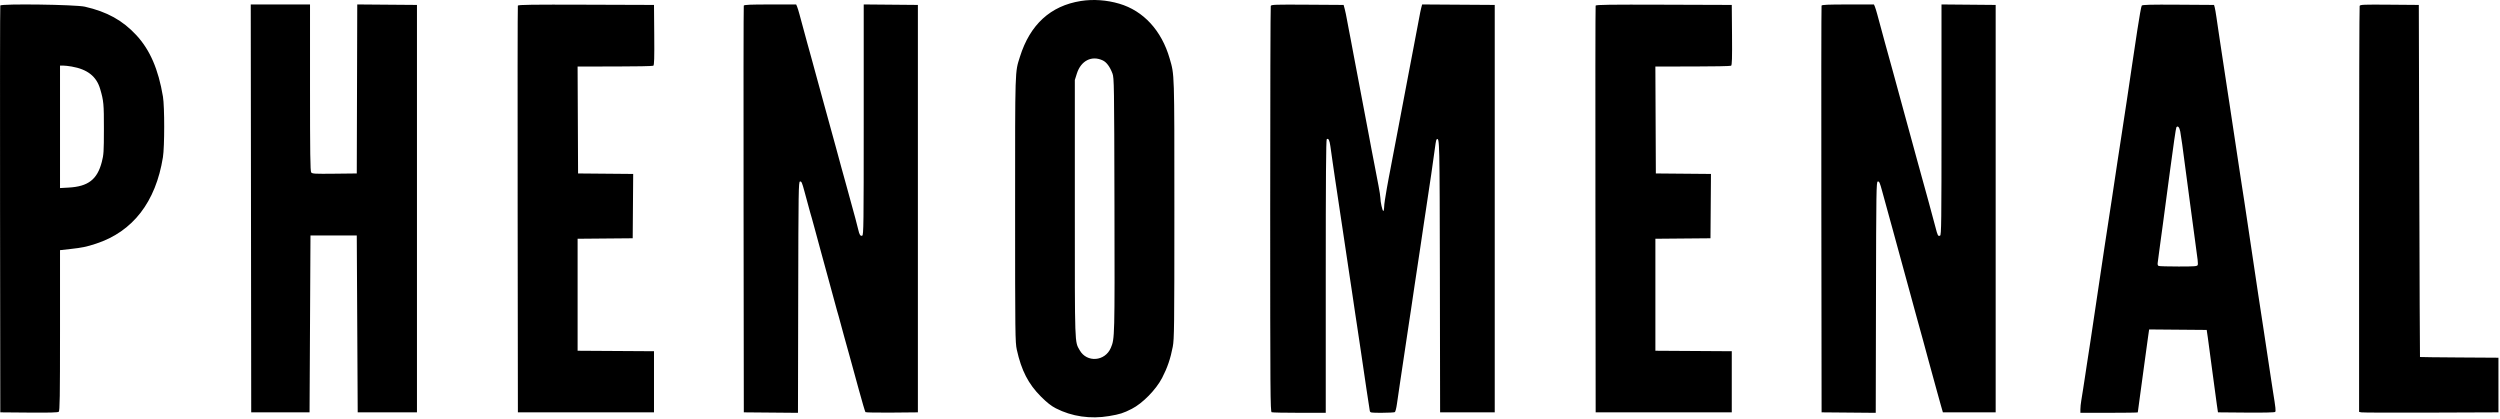 <svg width="1350" height="226" viewBox="0 0 1350 226" fill="none" xmlns="http://www.w3.org/2000/svg">
<path fill-rule="evenodd" clip-rule="evenodd" d="M583.658 0.538C567.267 3.148 556.219 13.265 550.761 30.665C548.046 39.316 548.158 35.776 548.158 112.915C548.158 180.526 548.211 184.904 549.071 188.813C551.544 200.051 555.309 207.362 562.136 214.181C565.352 217.392 567.67 219.216 570.158 220.494C578.77 224.916 588.853 226.383 598.908 224.676C604.81 223.674 606.571 223.114 611.158 220.781C617.005 217.806 624.234 210.429 627.547 204.056C630.363 198.638 632.092 193.577 633.289 187.257C634.089 183.033 634.158 177.074 634.158 112.915C634.158 38.131 634.238 40.696 631.615 31.587C627.268 16.497 617.467 5.837 604.408 1.995C597.601 -0.007 590.3 -0.52 583.658 0.538ZM0.158 2.99C0.017 3.361 -0.04 52.94 0.03 113.165L0.158 222.665L15.598 222.797C26.574 222.891 31.236 222.765 31.723 222.361C32.294 221.887 32.408 214.539 32.408 178.44V135.087L38.033 134.461C44.448 133.746 46.649 133.287 51.884 131.573C71.73 125.078 84.102 109.085 87.977 84.915C88.892 79.209 88.901 57.623 87.992 52.164C85.539 37.447 80.991 26.947 73.626 18.991C66.224 10.996 57.809 6.343 45.808 3.606C40.776 2.459 0.567 1.916 0.158 2.99ZM135.532 112.54L135.658 222.665H151.408H167.158L167.408 174.915L167.658 127.165H180.158H192.658L192.908 174.915L193.158 222.665H209.158H225.158V112.665V2.665L209.036 2.533L192.914 2.401L192.786 48.032L192.658 93.665L180.658 93.799C169.82 93.92 168.598 93.85 168.033 93.079C167.544 92.409 167.408 82.458 167.408 47.319V2.415H151.407H135.406L135.532 112.54ZM279.641 3.037C279.509 3.382 279.46 52.94 279.53 113.165L279.658 222.665H316.408H353.158V206.165V189.665L332.533 189.534L311.908 189.404V159.167V128.93L326.783 128.797L341.658 128.665L341.79 111.297L341.921 93.93L327.04 93.797L312.158 93.665L312.029 64.79L311.9 35.914L332.029 35.907C343.1 35.903 352.443 35.718 352.79 35.498C353.283 35.185 353.393 31.521 353.29 18.881L353.158 2.665L316.519 2.537C287.472 2.435 279.83 2.538 279.641 3.037ZM401.639 3.04C401.509 3.384 401.46 52.94 401.53 113.165L401.658 222.665L416.281 222.797L430.904 222.93L431.031 160.554C431.148 102.982 431.222 98.166 431.985 98.019C432.805 97.861 433.114 98.547 434.419 103.415C434.914 105.261 436.554 111.296 437.476 114.665C437.778 115.765 438.2 117.227 438.416 117.915C438.631 118.602 439.28 120.965 439.858 123.165C440.436 125.365 441.898 130.765 443.109 135.165C444.319 139.565 446.256 146.652 447.414 150.915C449.466 158.472 450.866 163.609 451.976 167.665C452.278 168.765 452.7 170.227 452.916 170.915C453.131 171.602 453.803 174.077 454.408 176.415C455.014 178.752 455.685 181.227 455.901 181.915C456.297 183.179 456.568 184.152 458.408 190.915C458.97 192.977 459.652 195.452 459.925 196.415C460.197 197.377 461.893 203.565 463.693 210.165C465.493 216.765 467.136 222.337 467.345 222.548C467.554 222.759 474.01 222.871 481.691 222.798L495.658 222.665V112.665V2.665L481.033 2.532L466.408 2.4V64.672C466.408 121.31 466.336 126.974 465.608 127.253C464.62 127.632 464.09 126.821 463.429 123.915C463.147 122.677 462.457 119.977 461.895 117.915C460.372 112.325 458.573 105.759 457.202 100.79C456.765 99.209 456.051 96.621 455.615 95.04C455.179 93.459 454.632 91.49 454.399 90.665C454.167 89.84 453.496 87.365 452.908 85.165C452.32 82.965 451.649 80.49 451.417 79.665C450.908 77.856 450.703 77.109 444.883 55.914C442.354 46.702 440.107 38.489 439.89 37.664C439.673 36.84 439.138 34.87 438.702 33.289C438.265 31.709 437.551 29.12 437.115 27.54C436.679 25.959 436.132 23.989 435.899 23.165C435.667 22.34 434.996 19.864 434.408 17.665C433.82 15.464 433.149 12.989 432.917 12.165C432.685 11.339 432.137 9.315 431.699 7.665C431.261 6.015 430.683 4.158 430.416 3.54L429.93 2.415H415.903C405.142 2.415 401.822 2.56 401.639 3.04ZM686.214 3.2C686.046 3.638 685.908 53.117 685.908 113.152C685.908 212.227 685.981 222.336 686.699 222.611C687.134 222.778 693.884 222.915 701.699 222.915H715.908V149.194C715.908 96.647 716.064 75.377 716.452 75.138C717.383 74.562 717.933 75.638 718.405 78.96C718.656 80.722 719.226 84.752 719.674 87.915C720.121 91.077 720.696 95.014 720.952 96.665C721.208 98.314 721.648 101.24 721.929 103.165C722.871 109.603 723.324 112.638 723.908 116.415C724.227 118.477 724.702 121.627 724.964 123.415C725.828 129.324 726.321 132.621 726.908 136.415C727.492 140.191 727.946 143.226 728.887 149.665C729.169 151.59 729.628 154.627 729.908 156.415C730.187 158.202 730.638 161.24 730.908 163.165C731.179 165.09 731.611 168.015 731.869 169.665C732.126 171.315 732.571 174.24 732.856 176.165C733.142 178.09 734.066 184.277 734.91 189.915C735.753 195.552 737.114 204.777 737.934 210.415C738.754 216.052 739.538 221.171 739.676 221.79C739.921 222.885 740.096 222.915 746.293 222.907C749.794 222.903 752.912 222.734 753.221 222.532C753.531 222.33 754.033 220.365 754.337 218.165C754.641 215.965 755.448 210.452 756.131 205.915C757.602 196.13 760.228 178.595 760.96 173.665C761.246 171.74 761.69 168.815 761.948 167.165C762.205 165.515 762.638 162.59 762.908 160.665C763.179 158.74 763.629 155.702 763.909 153.915C764.189 152.127 764.648 149.09 764.929 147.165C765.211 145.24 765.651 142.315 765.908 140.665C766.165 139.015 766.623 135.977 766.925 133.915C767.227 131.852 767.684 128.759 767.941 127.04C768.198 125.321 768.615 122.509 768.868 120.79C769.121 119.071 769.589 115.977 769.908 113.915C770.492 110.138 770.946 107.103 771.887 100.665C772.169 98.74 772.608 95.814 772.864 94.165C773.397 90.731 774.809 80.689 775.202 77.551C775.347 76.389 775.633 75.335 775.836 75.209C777.372 74.26 777.405 75.674 777.532 149.193L777.658 222.665H792.408H807.158V112.665V2.665L787.555 2.534L767.952 2.403L767.458 4.284C767.186 5.318 766.712 7.627 766.403 9.415C766.094 11.202 765.646 13.565 765.408 14.665C765.17 15.764 764.72 18.127 764.408 19.915C764.096 21.702 763.649 24.064 763.415 25.165C762.947 27.354 762.689 28.706 760.407 40.914C759.559 45.452 758.322 51.977 757.658 55.414C756.995 58.852 755.758 65.377 754.91 69.915C752.627 82.123 752.369 83.475 751.902 85.665C751.667 86.764 751.22 89.127 750.908 90.915C750.596 92.702 750.143 95.064 749.9 96.165C749.658 97.264 749.207 99.74 748.897 101.665C748.588 103.59 748.127 106.384 747.872 107.873C747.617 109.363 747.408 111.332 747.408 112.248C747.408 113.165 747.214 113.915 746.977 113.915C746.5 113.915 745.408 109.024 745.408 106.885C745.408 106.136 744.958 103.192 744.407 100.344C743.857 97.495 742.936 92.689 742.361 89.665C741.786 86.639 740.981 82.477 740.573 80.415C740.165 78.352 739.639 75.54 739.403 74.165C738.909 71.282 733.422 42.358 730.866 29.165C730.333 26.415 729.66 22.814 729.369 21.165C729.079 19.515 728.643 17.265 728.4 16.165C728.158 15.065 727.691 12.589 727.364 10.665C727.036 8.74 726.495 6.152 726.161 4.915L725.554 2.665L706.037 2.534C688.565 2.417 686.488 2.487 686.214 3.2ZM861.641 3.037C861.509 3.382 861.46 52.94 861.53 113.165L861.658 222.665H898.408H935.158V206.165V189.665L914.533 189.534L893.908 189.404V159.167V128.93L908.783 128.797L923.658 128.665L923.79 111.297L923.921 93.93L909.04 93.797L894.158 93.665L894.029 64.79L893.9 35.914L914.029 35.907C925.1 35.903 934.443 35.718 934.79 35.498C935.283 35.185 935.393 31.521 935.29 18.881L935.158 2.665L898.519 2.537C869.472 2.435 861.83 2.538 861.641 3.037ZM983.639 3.04C983.509 3.384 983.46 52.94 983.53 113.165L983.658 222.665L998.281 222.797L1012.9 222.93L1013.03 160.554C1013.15 102.982 1013.22 98.166 1013.99 98.019C1014.8 97.861 1015.11 98.547 1016.42 103.415C1017.81 108.59 1019.6 115.127 1020.47 118.165C1020.71 118.99 1021.36 121.352 1021.92 123.415C1022.47 125.477 1023.15 127.952 1023.42 128.915C1023.95 130.776 1029.6 151.463 1031.76 159.415C1032.47 162.027 1033.48 165.74 1034.01 167.665C1034.54 169.59 1035.3 172.346 1035.69 173.79C1036.59 177.094 1037.87 181.708 1038.42 183.665C1038.65 184.49 1039.32 186.965 1039.91 189.165C1040.5 191.365 1041.17 193.84 1041.4 194.665C1042.34 198.015 1044.01 204.091 1045.86 210.915C1046.41 212.977 1047.38 216.465 1048.01 218.665L1049.16 222.665H1063.41H1077.66V112.665V2.665L1063.03 2.532L1048.41 2.4V64.672C1048.41 120.339 1048.33 126.978 1047.64 127.242C1046.52 127.67 1046.36 127.377 1045.11 122.541C1044 118.252 1043.2 115.298 1041.61 109.54C1041.18 107.958 1040.64 105.99 1040.41 105.165C1040.18 104.34 1039.64 102.371 1039.2 100.79C1038.77 99.209 1038.05 96.621 1037.61 95.04C1037.18 93.459 1036.64 91.49 1036.41 90.665C1036.18 89.84 1035.64 87.871 1035.2 86.29C1034.26 82.875 1033.19 78.959 1032.15 75.123C1031.74 73.588 1030.03 67.344 1028.35 61.248C1026.68 55.152 1024.99 48.983 1024.61 47.539C1024.22 46.096 1023.55 43.62 1023.11 42.039C1022.68 40.459 1022.14 38.489 1021.91 37.664C1021.68 36.84 1021.14 34.87 1020.7 33.289C1020.27 31.709 1019.55 29.12 1019.11 27.54C1018.68 25.959 1018.13 23.989 1017.9 23.165C1017.67 22.34 1017 19.864 1016.41 17.665C1015.82 15.464 1015.15 12.989 1014.92 12.165C1014.68 11.339 1014.14 9.315 1013.7 7.665C1013.26 6.015 1012.68 4.158 1012.42 3.54L1011.93 2.415H997.903C987.142 2.415 983.822 2.56 983.639 3.04ZM1156.54 3.034C1156.27 3.381 1155.2 9.29 1154.17 16.165C1153.14 23.04 1151.87 31.477 1151.35 34.914C1150.83 38.352 1150.07 43.527 1149.65 46.414C1149.24 49.302 1148.68 53.071 1148.4 54.789C1147.59 59.896 1147.02 63.66 1145.39 74.541C1145.09 76.534 1144.65 79.402 1144.41 80.915C1144.17 82.427 1143.73 85.295 1143.43 87.287C1143.13 89.28 1142.67 92.374 1142.4 94.162C1142.13 95.951 1141.69 98.878 1141.42 100.667C1141.15 102.456 1140.69 105.549 1140.39 107.542C1140.09 109.534 1139.65 112.402 1139.41 113.915C1139.17 115.427 1138.72 118.352 1138.42 120.415C1137.81 124.628 1137.15 128.915 1136.41 133.54C1136.13 135.259 1134.45 146.565 1132.66 158.665C1130.87 170.765 1129.19 182.071 1128.91 183.79C1128.18 188.314 1127.52 192.638 1126.89 196.915C1126.59 198.977 1126.15 201.902 1125.91 203.415C1125.67 204.927 1125.22 207.852 1124.91 209.915C1124.6 211.977 1124.14 214.884 1123.88 216.373C1123.62 217.863 1123.41 219.944 1123.41 220.998V222.915H1138.91C1147.43 222.915 1154.41 222.813 1154.41 222.689C1154.41 222.564 1154.85 219.246 1155.4 215.314C1156.62 206.526 1157.18 202.409 1157.9 196.915C1158.67 191.093 1159.24 186.911 1159.94 182.033L1160.53 177.901L1176.08 178.033L1191.62 178.165L1192.24 182.415C1192.58 184.752 1193.66 192.852 1194.65 200.415C1195.64 207.977 1196.73 216.077 1197.08 218.415L1197.7 222.665L1212.89 222.797C1222.18 222.878 1228.28 222.742 1228.58 222.447C1229.03 221.991 1228.87 220.448 1227.41 211.415C1227.17 209.902 1226.73 207.034 1226.43 205.042C1225.3 197.529 1224.89 194.822 1224.41 191.665C1223.91 188.438 1223.41 185.126 1222.41 178.415C1220.9 168.319 1220.24 163.976 1219.41 158.79C1218.96 155.965 1215.96 135.851 1213.38 118.415C1212.84 114.702 1212.17 110.259 1211.9 108.54C1211.63 106.821 1211.18 103.952 1210.91 102.165C1210.63 100.377 1210.18 97.452 1209.91 95.665C1209.41 92.438 1208.91 89.126 1207.91 82.415C1206.88 75.528 1206.4 72.367 1205.93 69.29C1205.66 67.571 1205.2 64.477 1204.89 62.414C1204.59 60.352 1204.15 57.427 1203.91 55.914C1203.67 54.402 1203.23 51.534 1202.93 49.541C1201.49 39.926 1201.29 38.594 1199.93 29.79C1199.66 28.071 1199.2 24.977 1198.89 22.915C1198.59 20.852 1198.15 17.927 1197.92 16.415C1197.68 14.902 1197.22 11.752 1196.89 9.415C1196.56 7.077 1196.13 4.602 1195.93 3.915L1195.58 2.665L1176.31 2.534C1161.27 2.432 1156.93 2.542 1156.54 3.034ZM1274.21 3.199C1274.05 3.638 1273.91 53.136 1273.91 113.196V222.396L1275.03 222.668C1275.65 222.818 1292.58 222.878 1312.66 222.803L1349.16 222.665V207.915V193.165L1328.03 193.034C1316.41 192.963 1306.85 192.85 1306.79 192.784C1306.72 192.719 1306.55 149.915 1306.41 97.665L1306.16 2.665L1290.34 2.533C1276.24 2.415 1274.49 2.488 1274.21 3.199ZM595.511 32.629C597.548 33.595 599.364 36.056 600.735 39.706C601.613 42.045 601.665 45.498 601.808 110.915C601.963 182.43 601.952 182.859 599.856 187.822C596.746 195.183 586.907 195.96 583.049 189.15C580.288 184.275 580.408 187.772 580.408 112.602V43.193L581.496 39.748C583.7 32.762 589.541 29.796 595.511 32.629ZM38.691 35.931C47.23 37.415 52.095 41.249 54.095 48.069C55.972 54.472 56.128 56.144 56.11 69.665C56.094 81.93 55.992 83.553 54.99 87.415C52.522 96.931 47.631 100.711 37.033 101.296L32.408 101.551V68.483V35.414H34.066C34.978 35.414 37.06 35.647 38.691 35.931ZM1177.34 71.04C1177.61 72.483 1178.08 75.577 1178.39 77.915C1178.69 80.252 1179.17 83.852 1179.45 85.915C1179.72 87.977 1180.18 91.352 1180.45 93.415C1180.73 95.477 1181.18 98.852 1181.45 100.915C1181.73 102.977 1182.16 106.24 1182.41 108.165C1183.4 115.767 1184.77 125.957 1185.4 130.415C1186.83 140.52 1187.03 142.387 1186.75 143.114C1186.48 143.811 1185.15 143.915 1176.46 143.915C1170.98 143.915 1166.14 143.782 1165.72 143.62C1165.22 143.426 1165.02 142.867 1165.15 141.995C1165.26 141.263 1165.6 138.64 1165.91 136.165C1166.22 133.69 1166.67 130.315 1166.92 128.665C1167.16 127.015 1167.61 123.752 1167.91 121.415C1168.22 119.077 1168.66 115.702 1168.91 113.915C1169.15 112.127 1169.6 108.752 1169.91 106.415C1170.21 104.077 1170.66 100.702 1170.91 98.915C1171.15 97.127 1171.59 93.865 1171.88 91.665C1173.52 79.241 1174.99 69.194 1175.21 68.831C1175.94 67.645 1176.88 68.614 1177.34 71.04Z" fill="black"/>
</svg>
